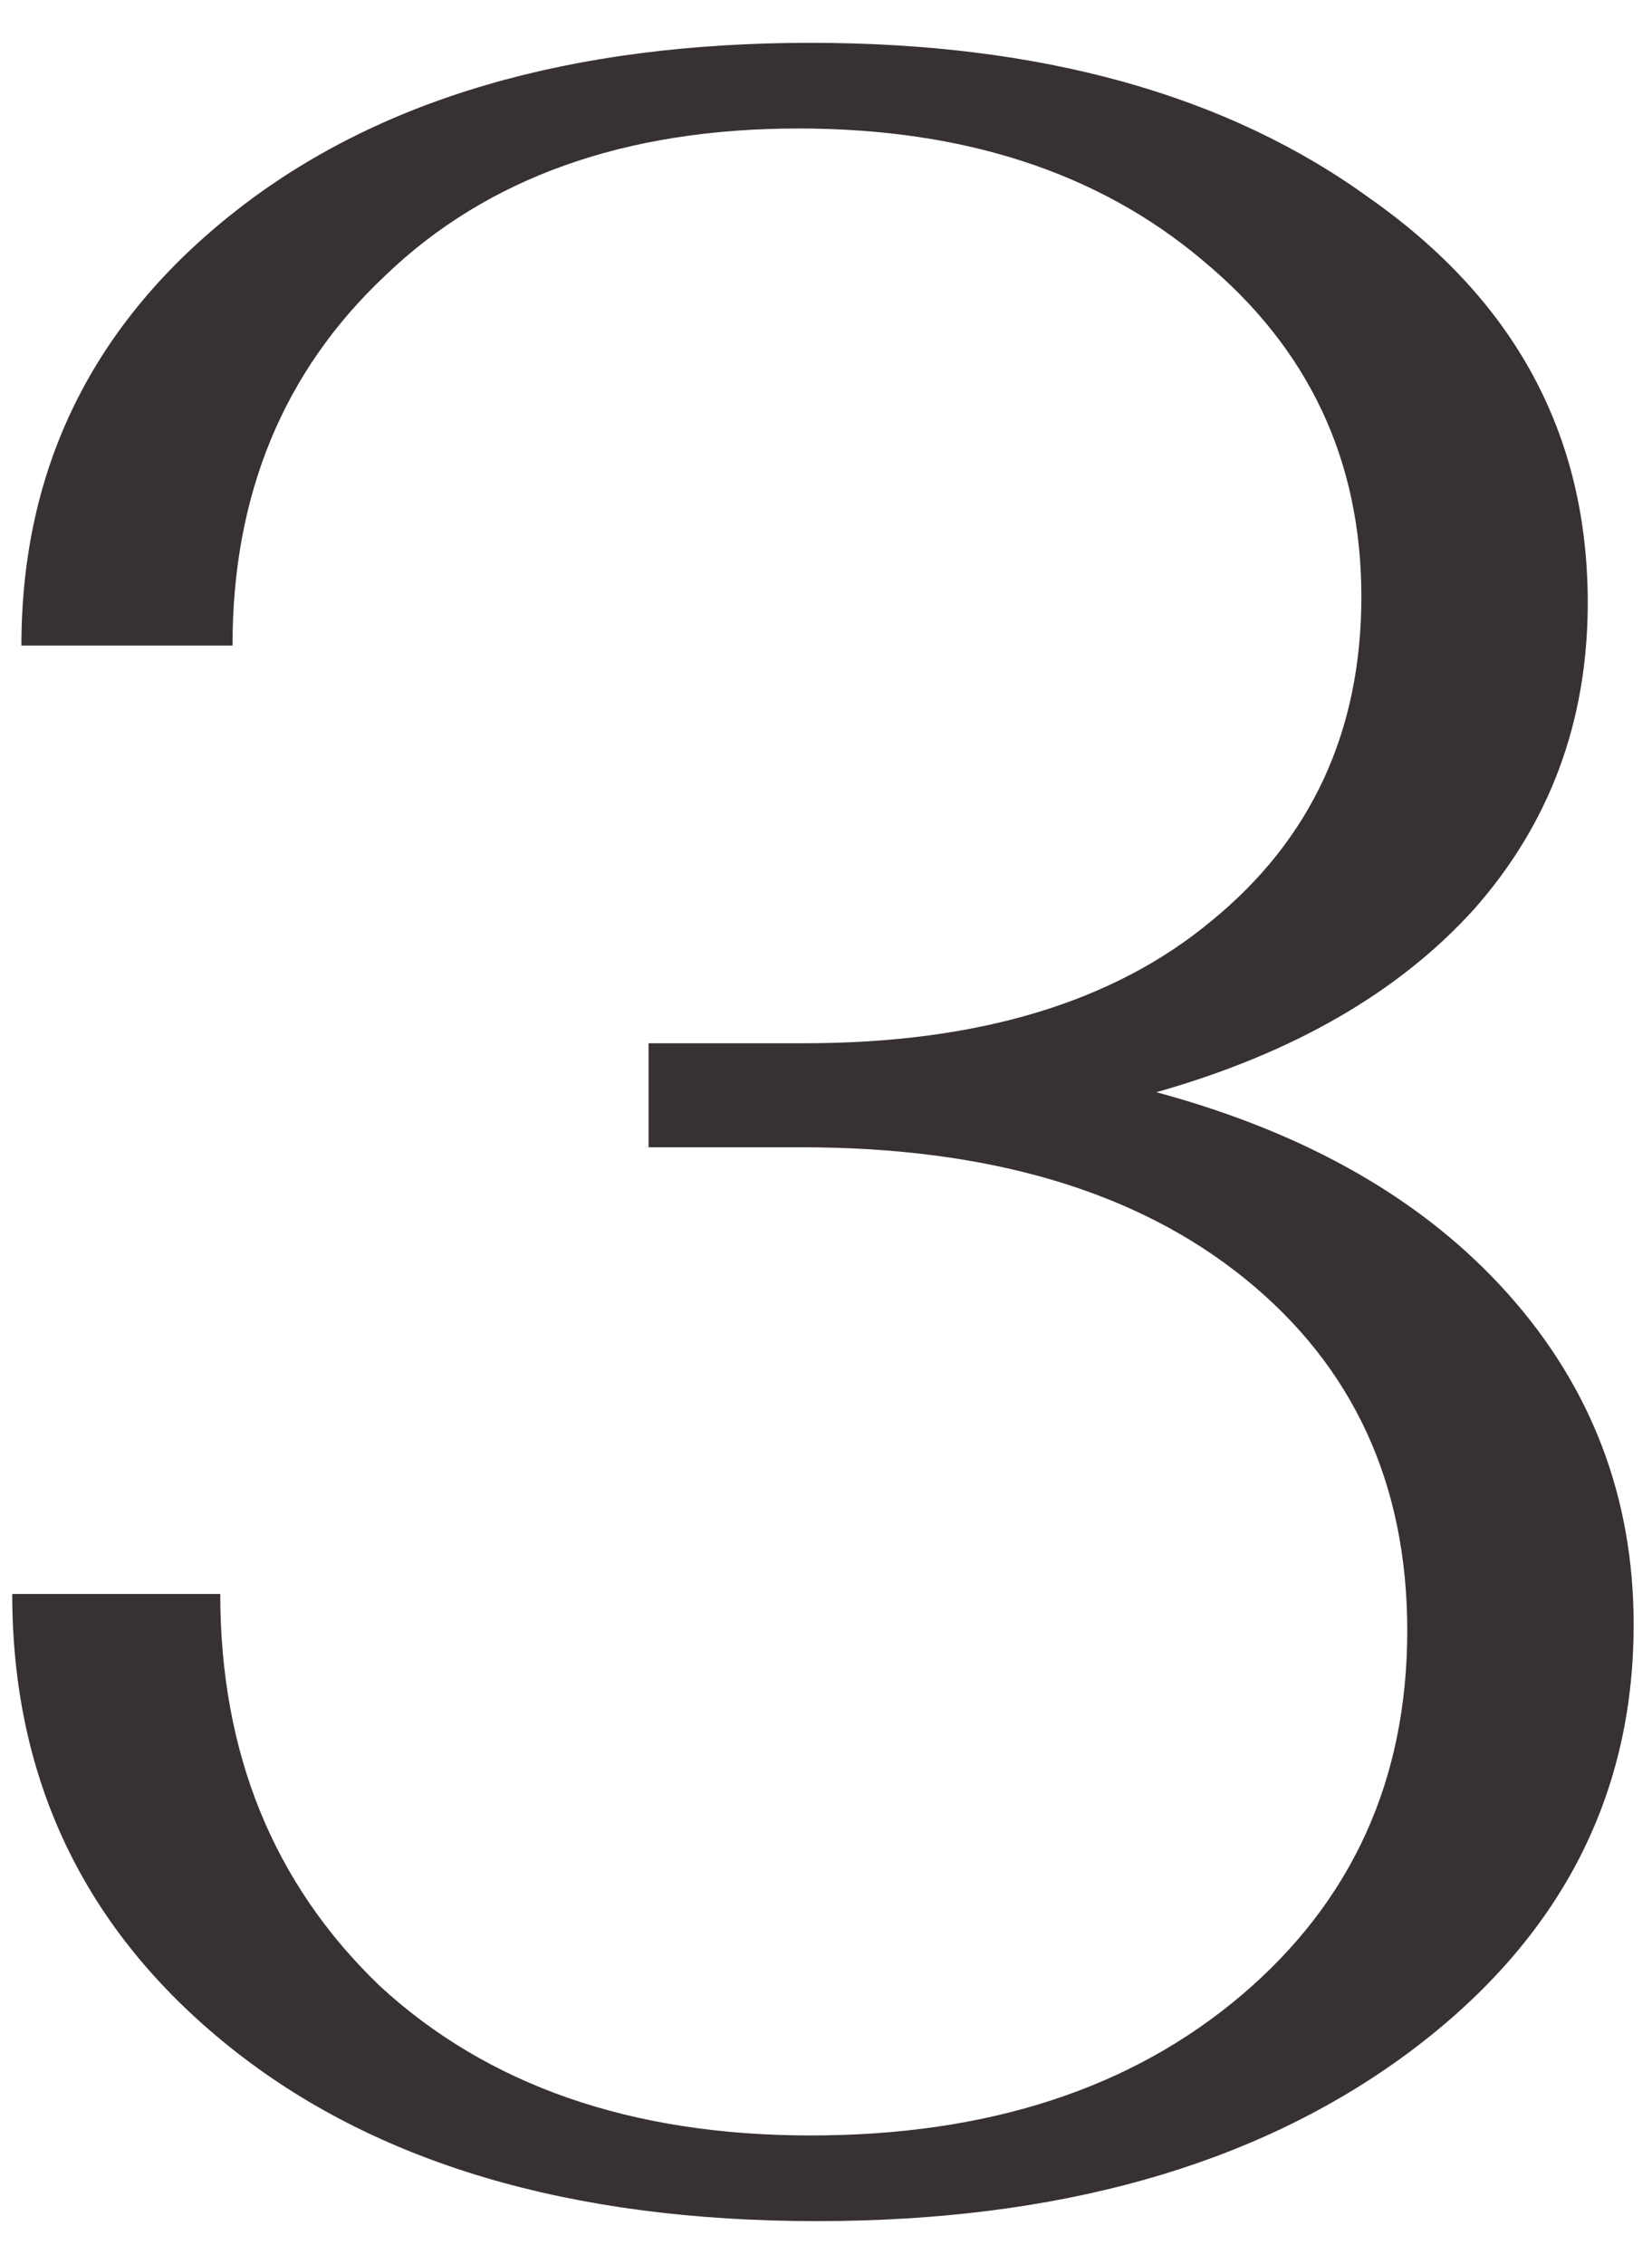 <?xml version="1.0" encoding="UTF-8"?> <svg xmlns="http://www.w3.org/2000/svg" width="27" height="37" viewBox="0 0 27 37" fill="none"> <path d="M0.2 26.05H3.6C3.6 28.65 4.467 30.783 6.2 32.45C7.967 34.083 10.317 34.9 13.25 34.9C16.15 34.9 18.5 34.133 20.3 32.6C22.1 31.067 23 29.083 23 26.65C23 24.25 22.117 22.333 20.35 20.9C18.583 19.467 16.167 18.75 13.1 18.75H10.6V17.05H13.15C15.983 17.05 18.2 16.383 19.8 15.05C21.433 13.717 22.25 11.95 22.25 9.75C22.25 7.517 21.383 5.683 19.65 4.25C17.95 2.817 15.75 2.1 13.05 2.1C10.217 2.1 7.967 2.9 6.3 4.5C4.633 6.067 3.8 8.083 3.8 10.55H0.35C0.35 7.65 1.517 5.283 3.85 3.45C6.183 1.617 9.317 0.7 13.25 0.7C17.017 0.7 20.067 1.55 22.4 3.25C24.767 4.917 25.95 7.117 25.95 9.85C25.95 11.783 25.333 13.45 24.1 14.85C22.867 16.217 21.133 17.217 18.9 17.85C21.367 18.517 23.283 19.617 24.65 21.15C26.017 22.683 26.7 24.483 26.7 26.55C26.7 29.417 25.45 31.767 22.95 33.6C20.483 35.4 17.283 36.3 13.35 36.3C9.317 36.3 6.117 35.35 3.75 33.45C1.383 31.55 0.2 29.083 0.2 26.05Z" fill="#383131"></path> </svg> 